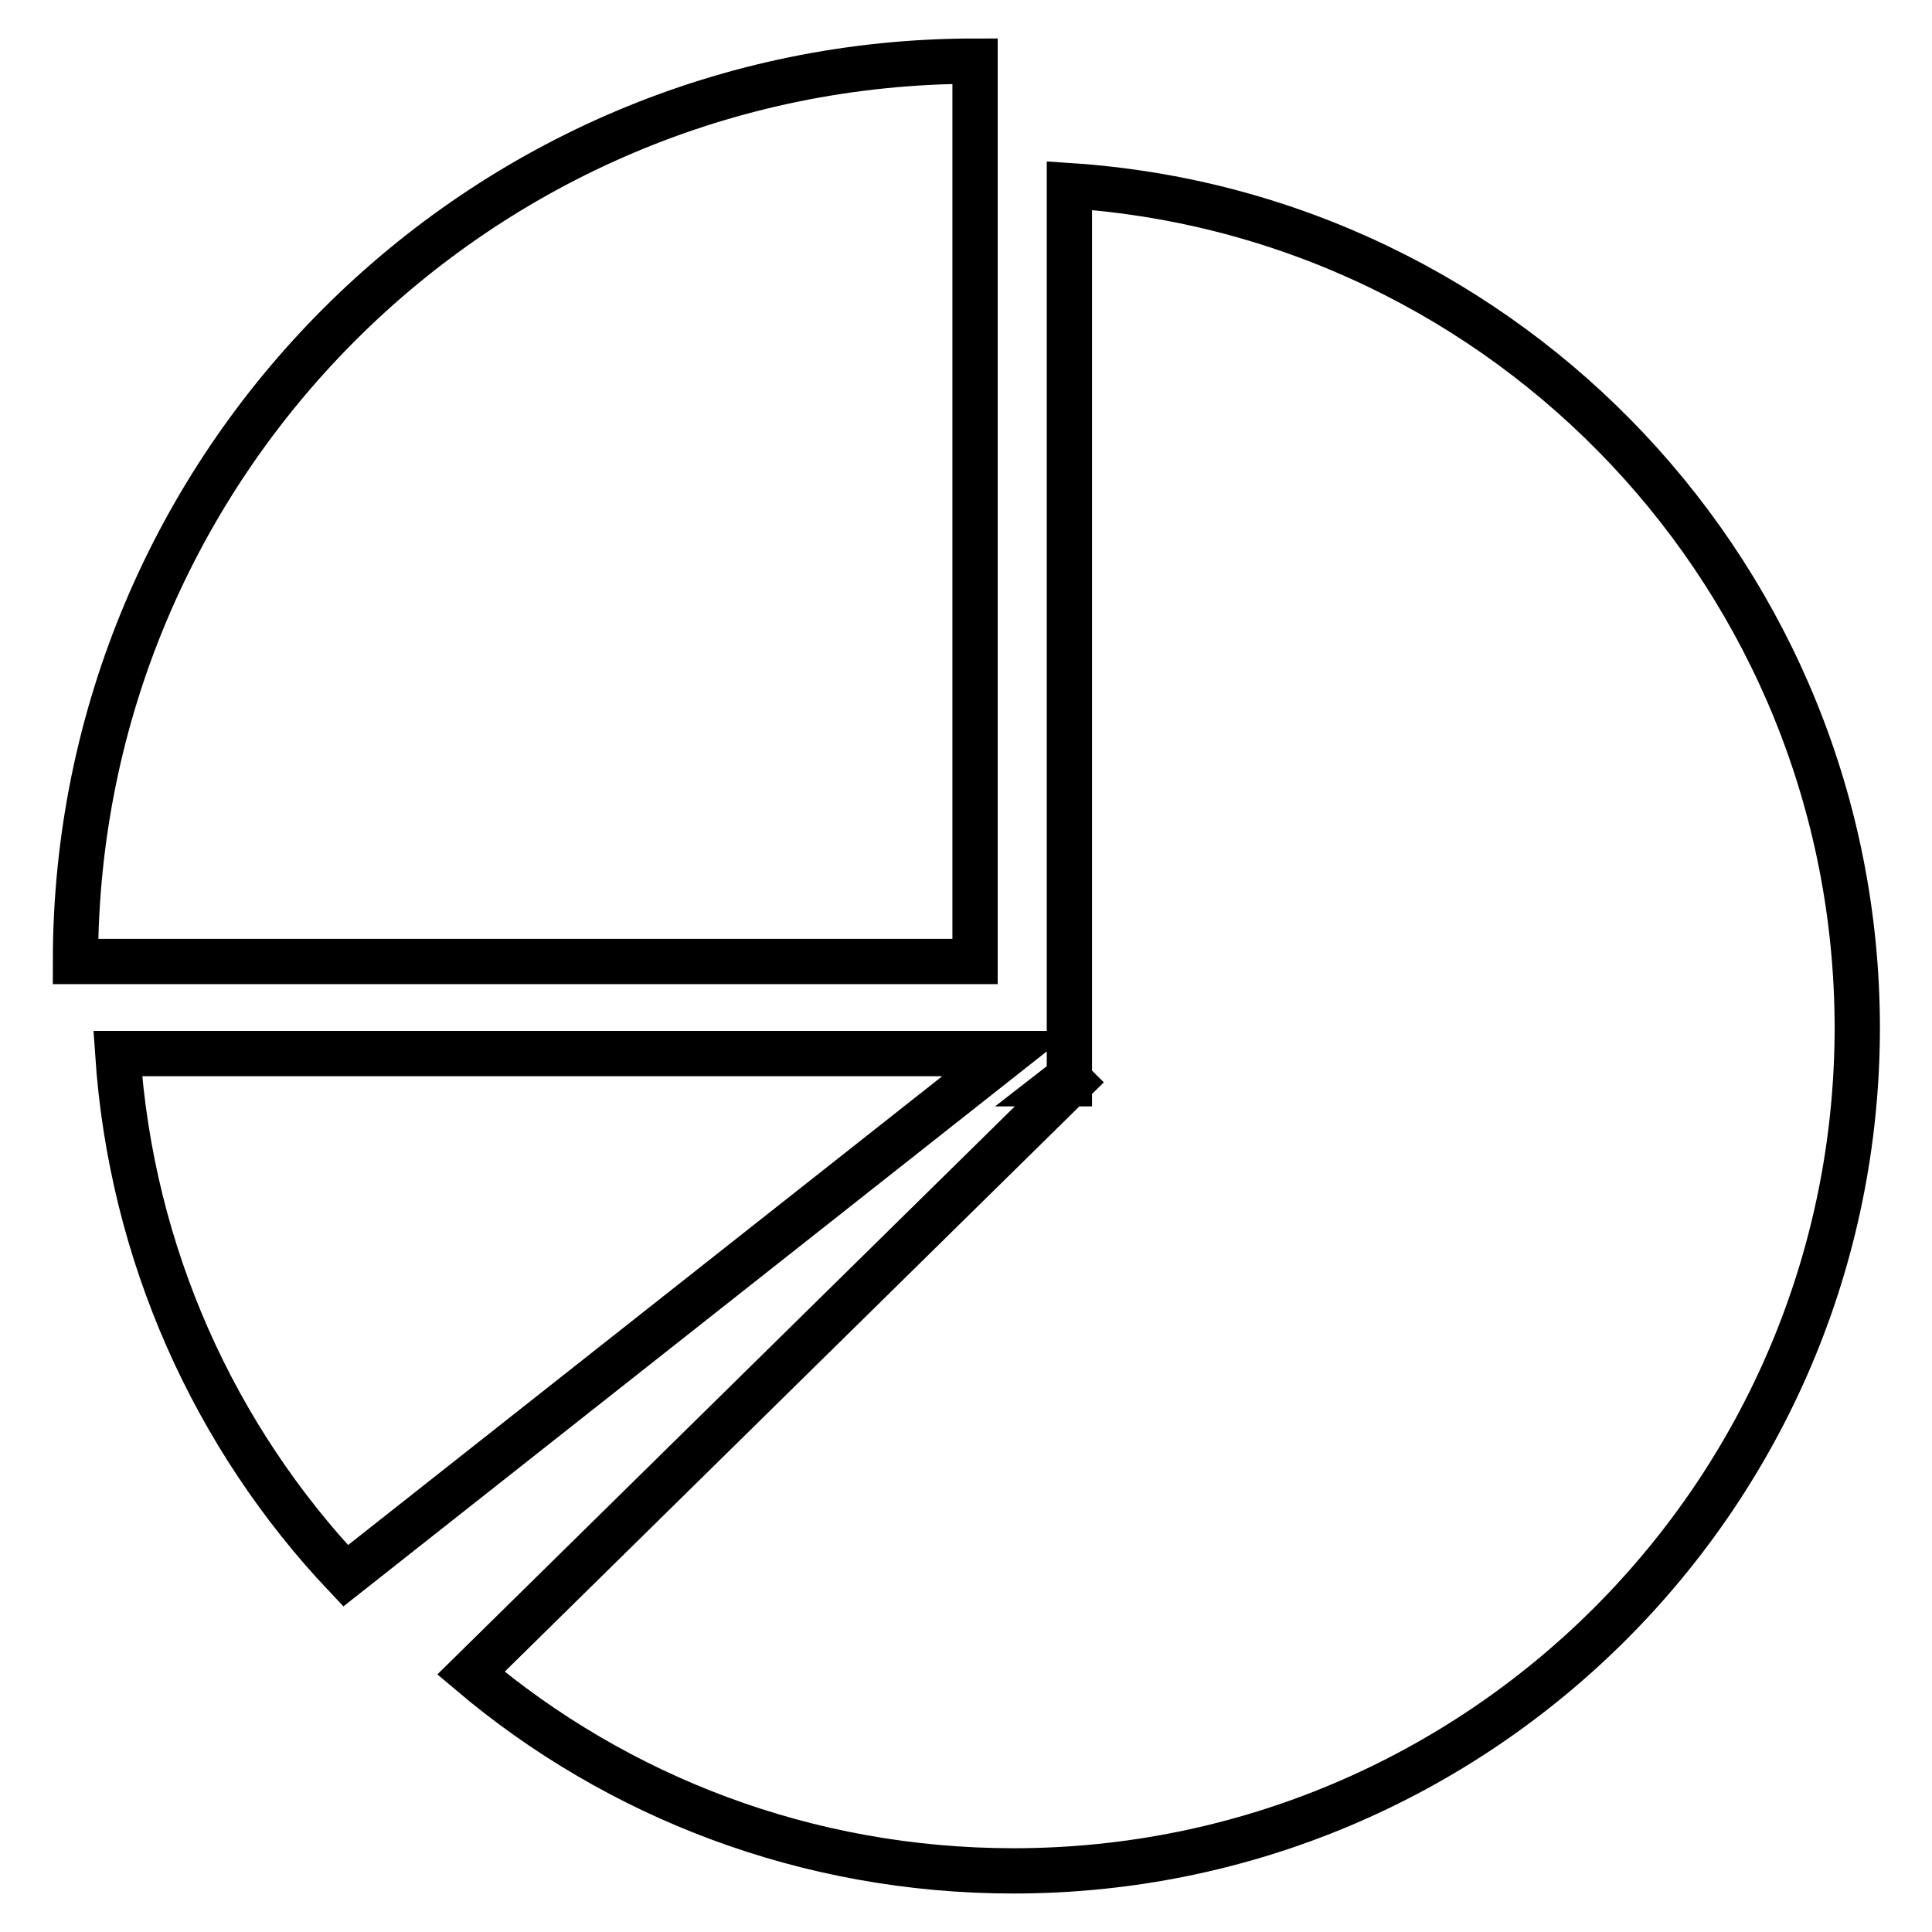 <?xml version="1.0" encoding="utf-8"?>
<!-- Svg Vector Icons : http://www.onlinewebfonts.com/icon -->
<!DOCTYPE svg PUBLIC "-//W3C//DTD SVG 1.1//EN" "http://www.w3.org/Graphics/SVG/1.1/DTD/svg11.dtd">
<svg version="1.1" xmlns="http://www.w3.org/2000/svg" xmlns:xlink="http://www.w3.org/1999/xlink" x="0px" y="0px" viewBox="0 0 256 256" enable-background="new 0 0 256 256" xml:space="preserve">
<g> <path stroke-width="6" fill-opacity="0" stroke="#000000"  d="M141.7,24.6v118.5l0.3,0.3l-79.6,78.3c19.4,16.4,44.5,26.2,71.9,26.2c61.7,0,111.8-50,111.8-111.8 C246,76.8,199.9,28.4,141.7,24.6z M15.6,139.6c1.8,26.7,12.9,50.9,30.2,69.2l87.7-69.2H15.6z M129.2,8.1C63.4,8.1,10,61.5,10,127.4 h119.2V8.1z M141.7,143.1l-0.2-0.2l-0.9,0.7h1.1V143.1z"/></g>
</svg>